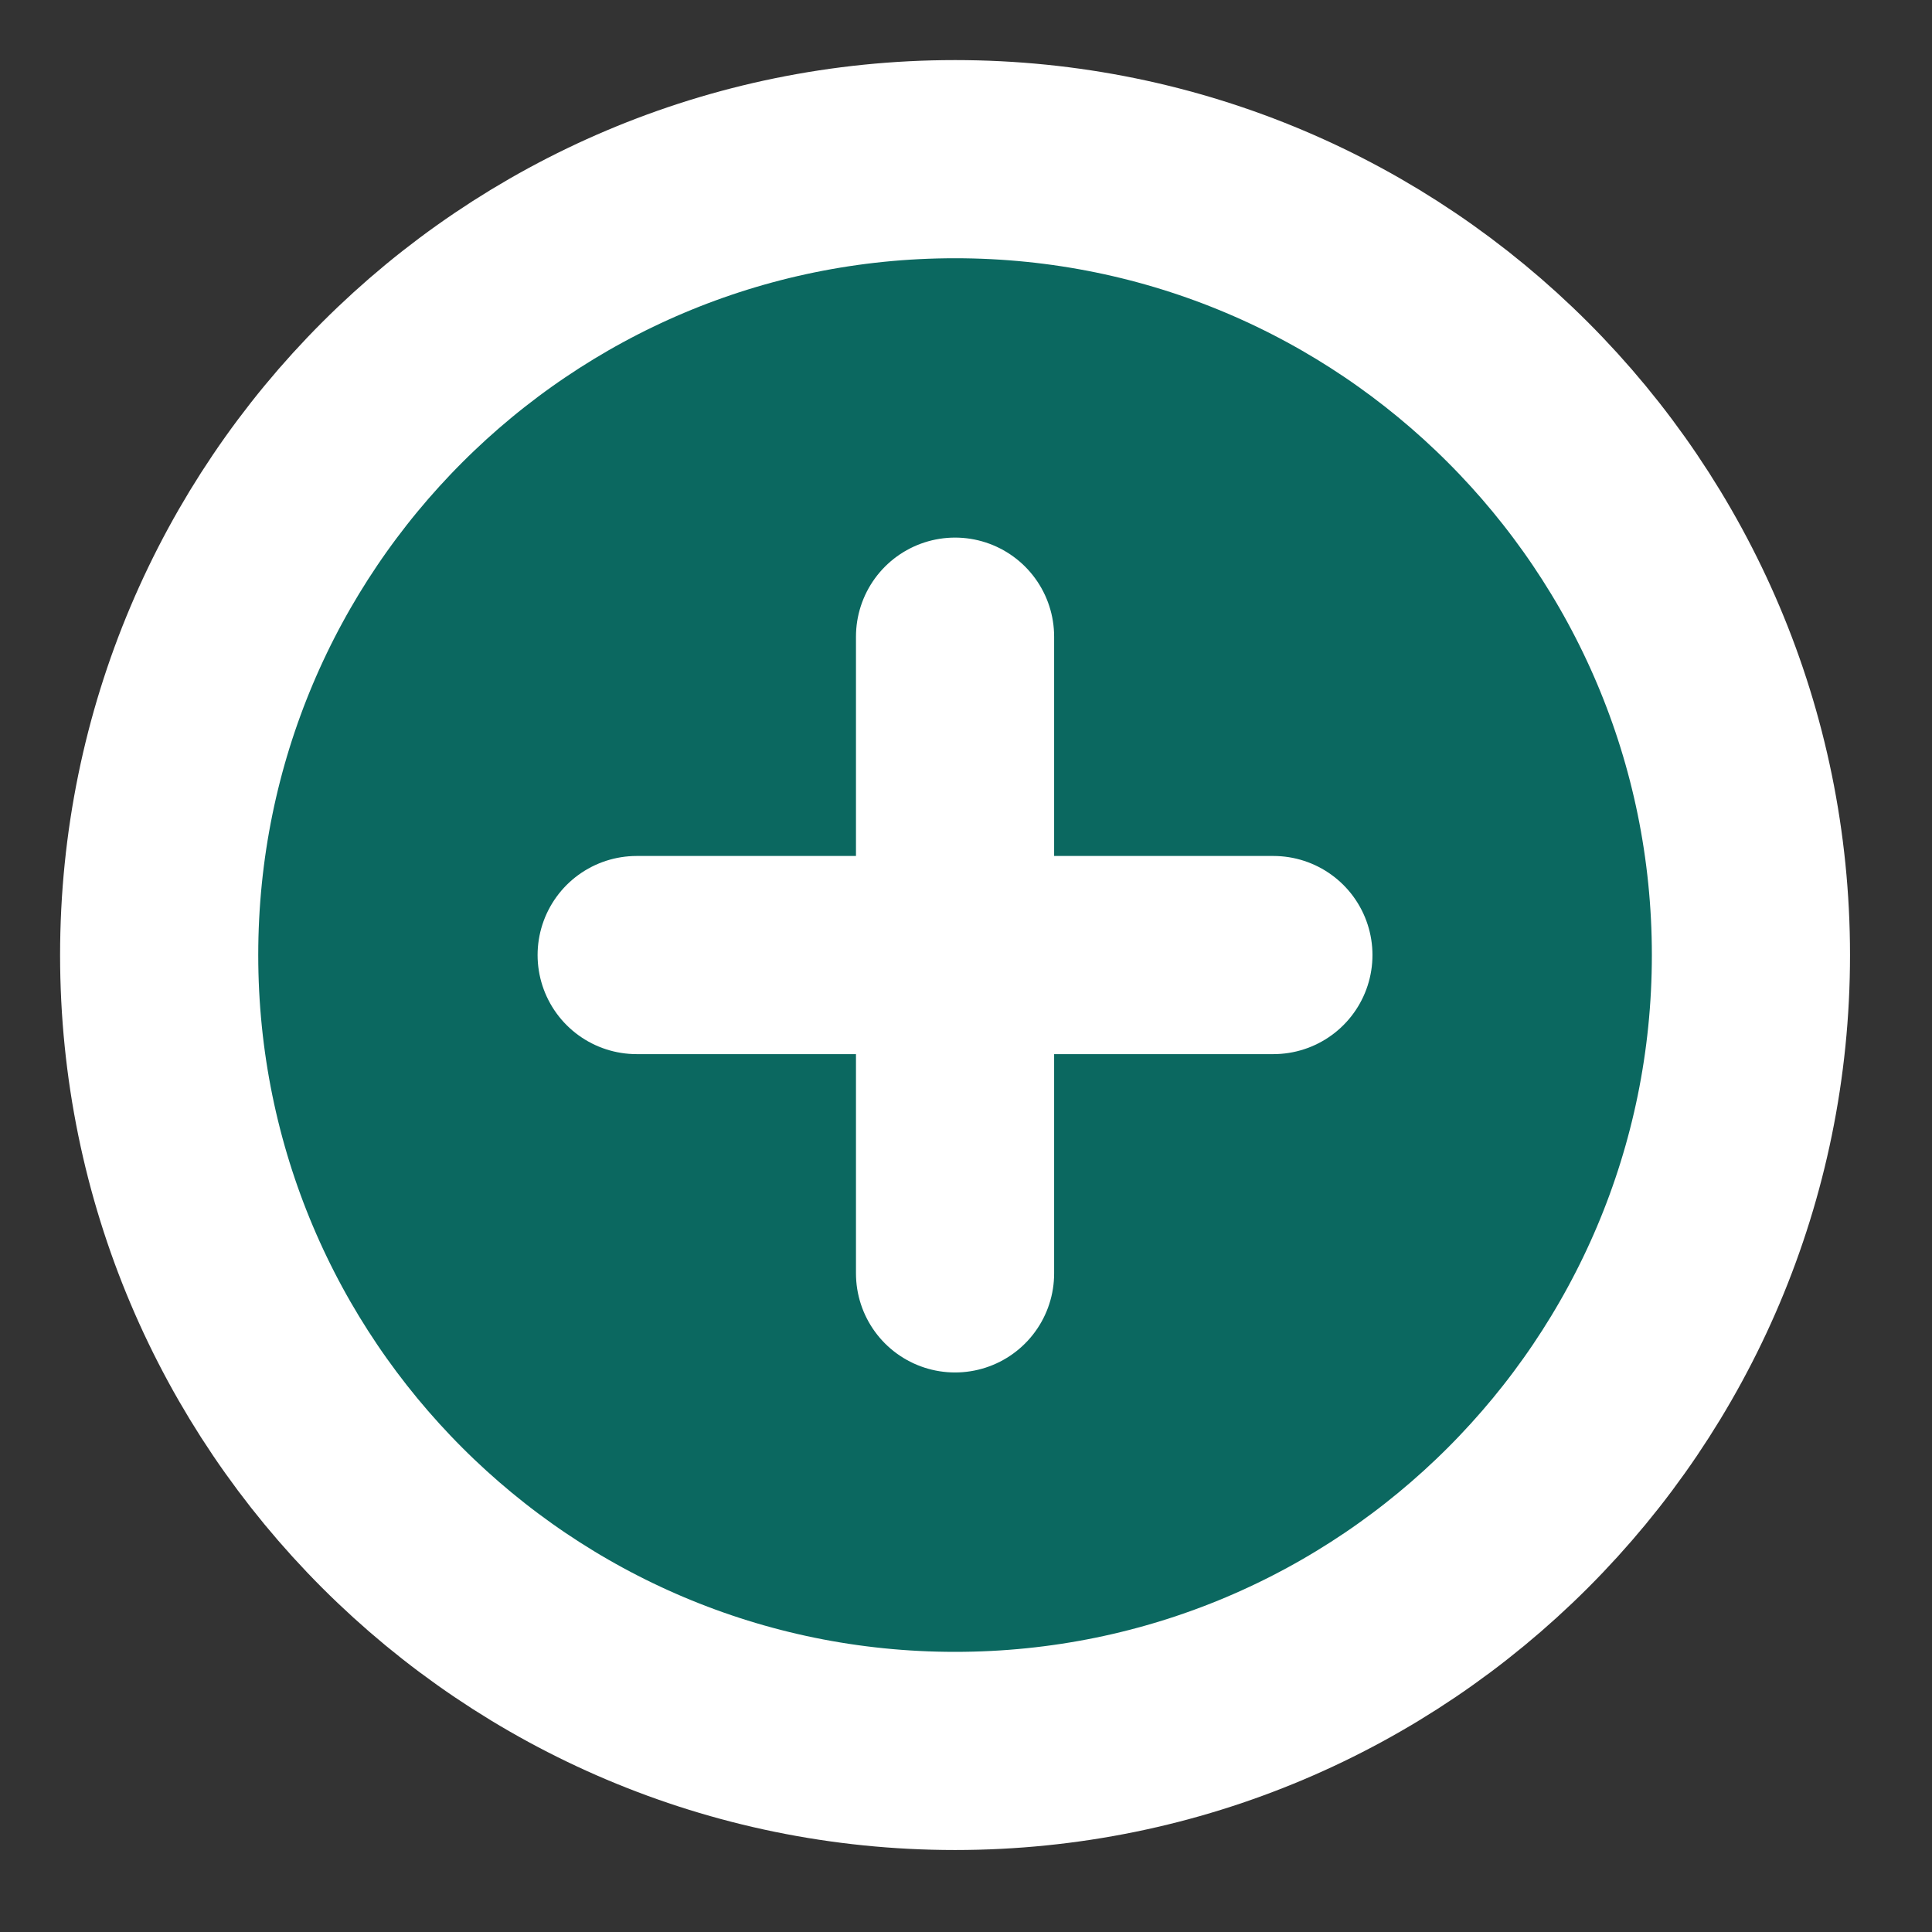 <svg width="39" height="39" viewBox="0 0 39 39" fill="none" xmlns="http://www.w3.org/2000/svg">
<rect x="0" y="0" width="39" height="39" fill="#333333" stroke="none"/>
<circle cx="18.878" cy="19.681" r="16.468" fill="#0B6860"/>
<path d="M19.279 12.852V25.705M12.852 19.279H25.705M35.345 19.279C35.345 28.152 28.152 35.345 19.279 35.345C10.406 35.345 3.213 28.152 3.213 19.279C3.213 10.406 10.406 3.213 19.279 3.213C28.152 3.213 35.345 10.406 35.345 19.279Z" stroke="white" stroke-width="4" stroke-linecap="round" stroke-linejoin="round"/>
</svg>
